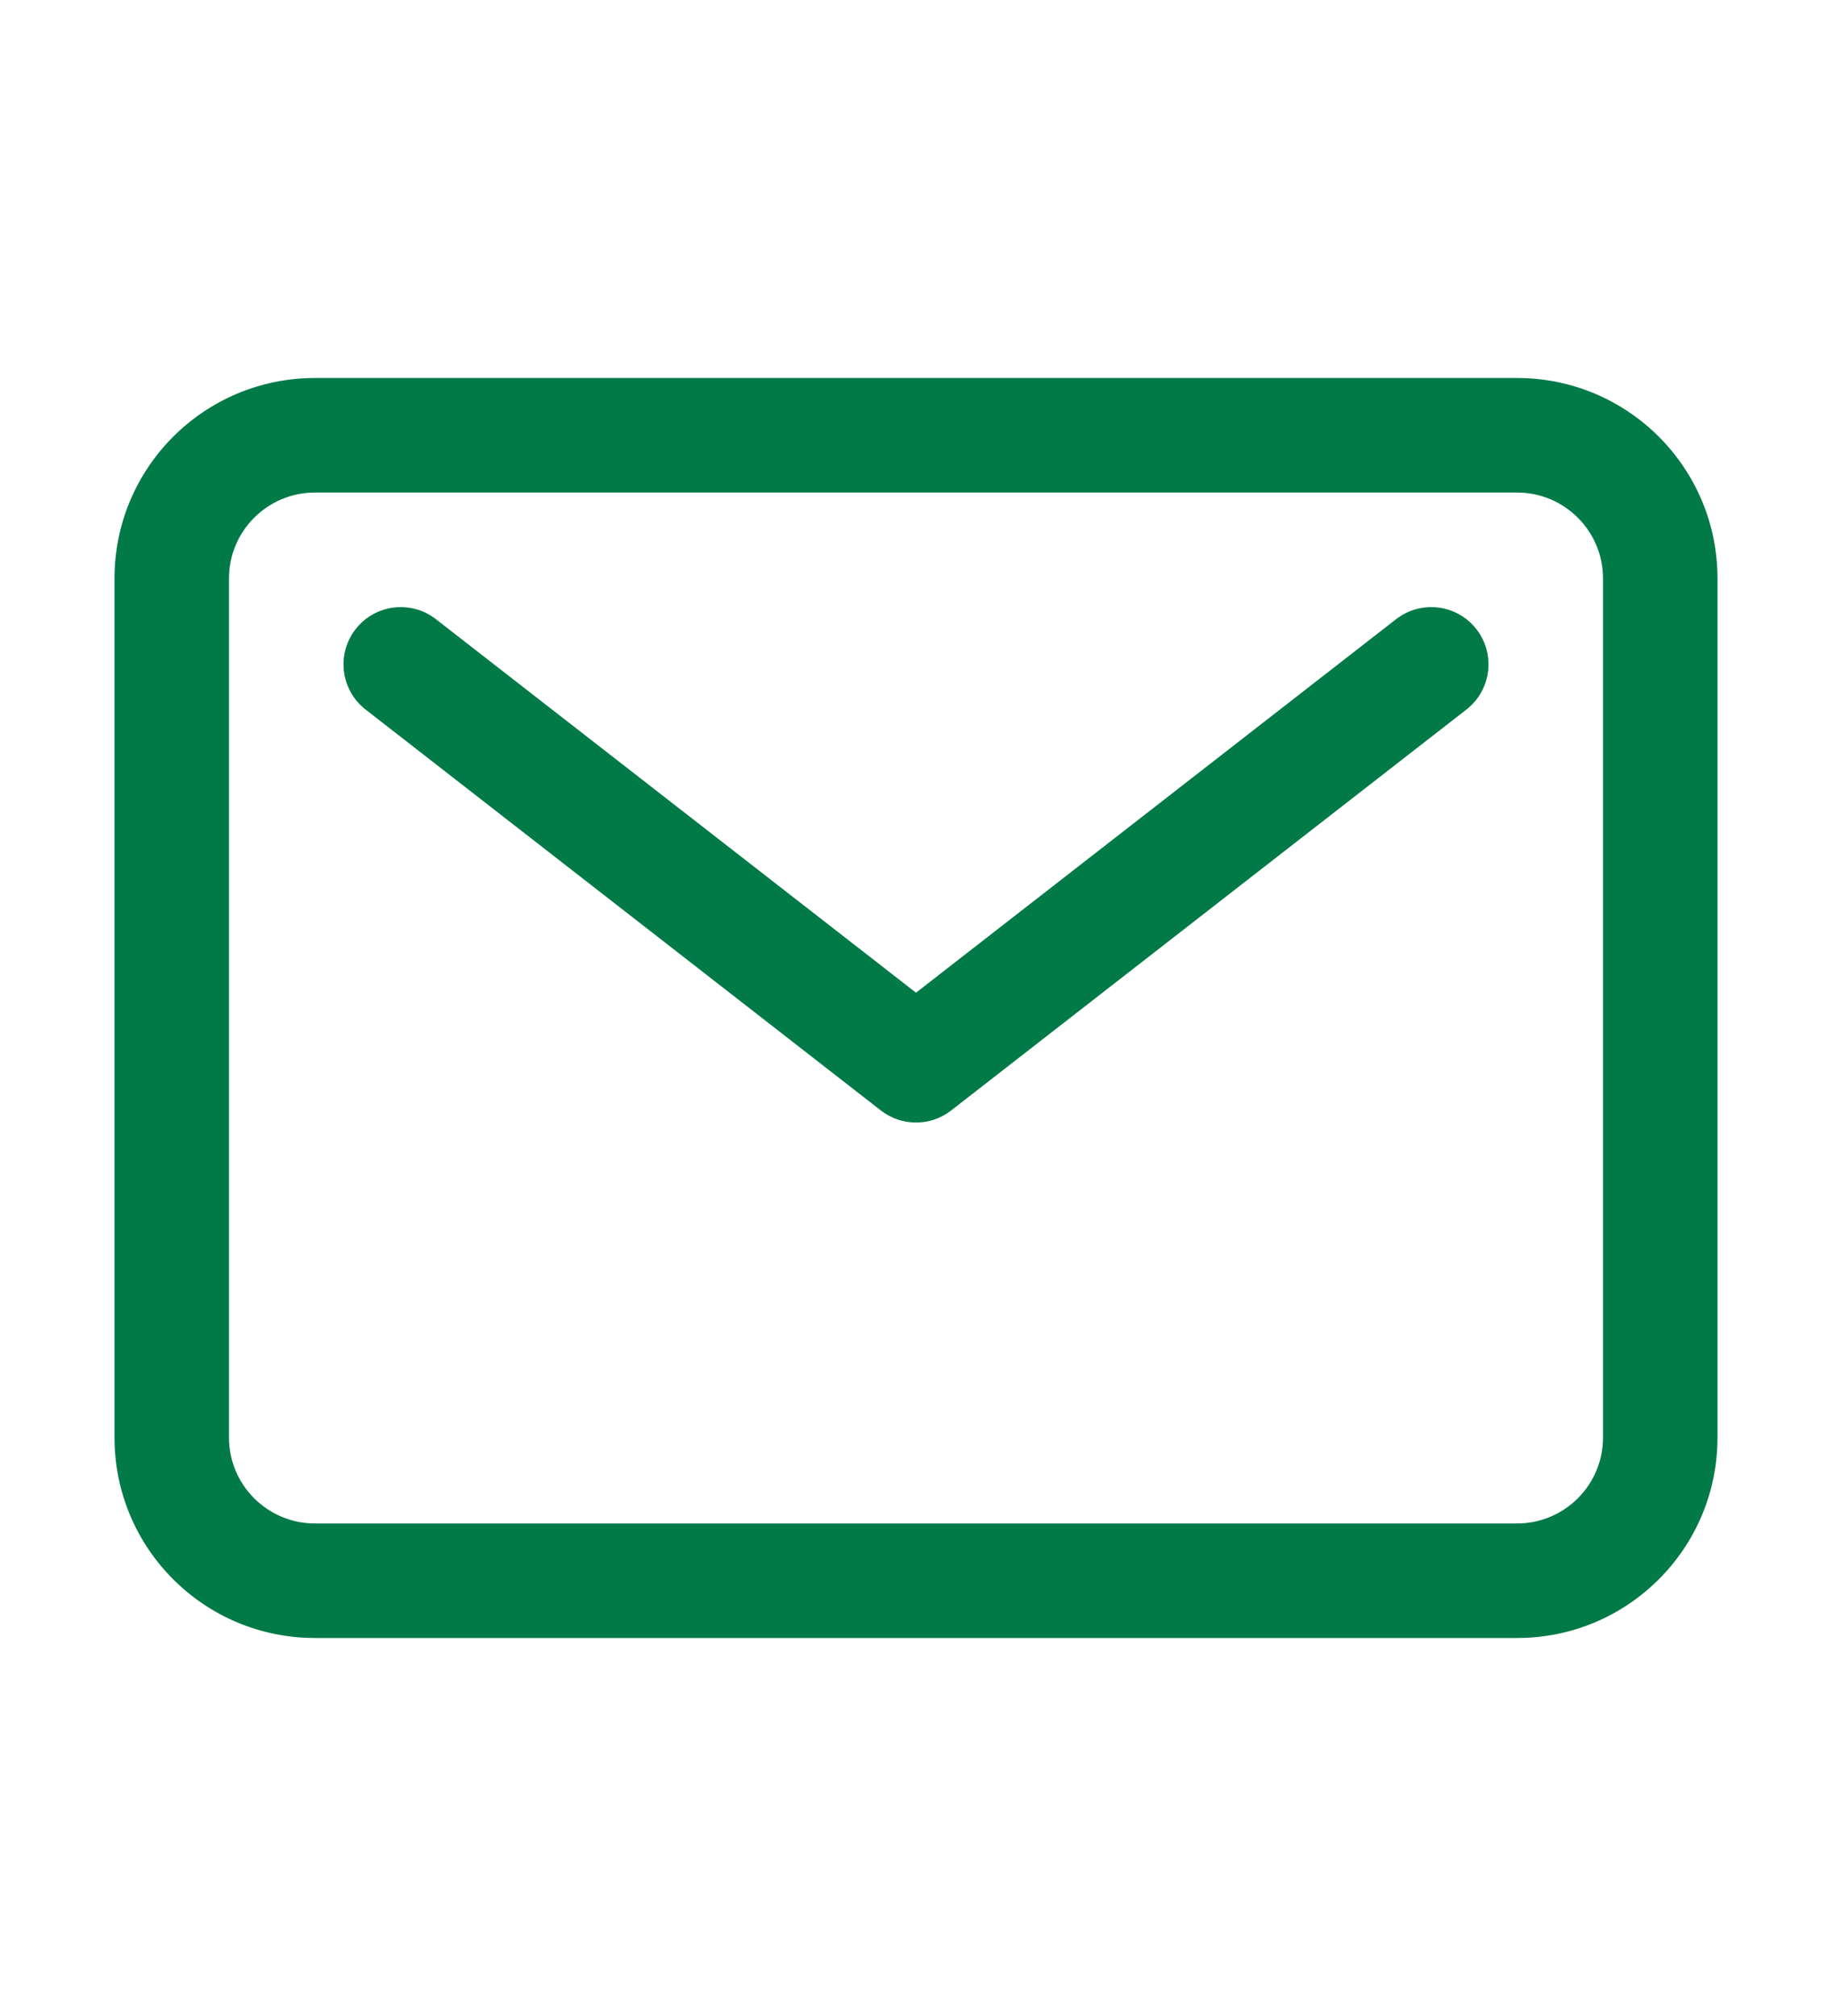 <svg width="20" height="22" viewBox="0 0 20 22" fill="none" xmlns="http://www.w3.org/2000/svg">
<path fill-rule="evenodd" clip-rule="evenodd" d="M3.438 5.375C2.92 5.375 2.5 5.795 2.5 6.312V15.688C2.5 16.205 2.92 16.625 3.438 16.625H16.562C17.08 16.625 17.5 16.205 17.5 15.688V6.312C17.5 5.795 17.08 5.375 16.562 5.375H3.438ZM1.25 6.312C1.25 5.104 2.229 4.125 3.438 4.125H16.562C17.771 4.125 18.75 5.104 18.75 6.312V15.688C18.75 16.896 17.771 17.875 16.562 17.875H3.438C2.229 17.875 1.25 16.896 1.25 15.688V6.312Z" fill="#027A48"/>
<path fill-rule="evenodd" clip-rule="evenodd" d="M3.882 6.866C4.094 6.594 4.486 6.545 4.759 6.757L10 10.833L15.241 6.757C15.514 6.545 15.906 6.594 16.118 6.866C16.33 7.139 16.281 7.531 16.009 7.743L10.384 12.118C10.158 12.294 9.842 12.294 9.616 12.118L3.991 7.743C3.719 7.531 3.67 7.139 3.882 6.866Z" fill="#027A48"/>
</svg>
